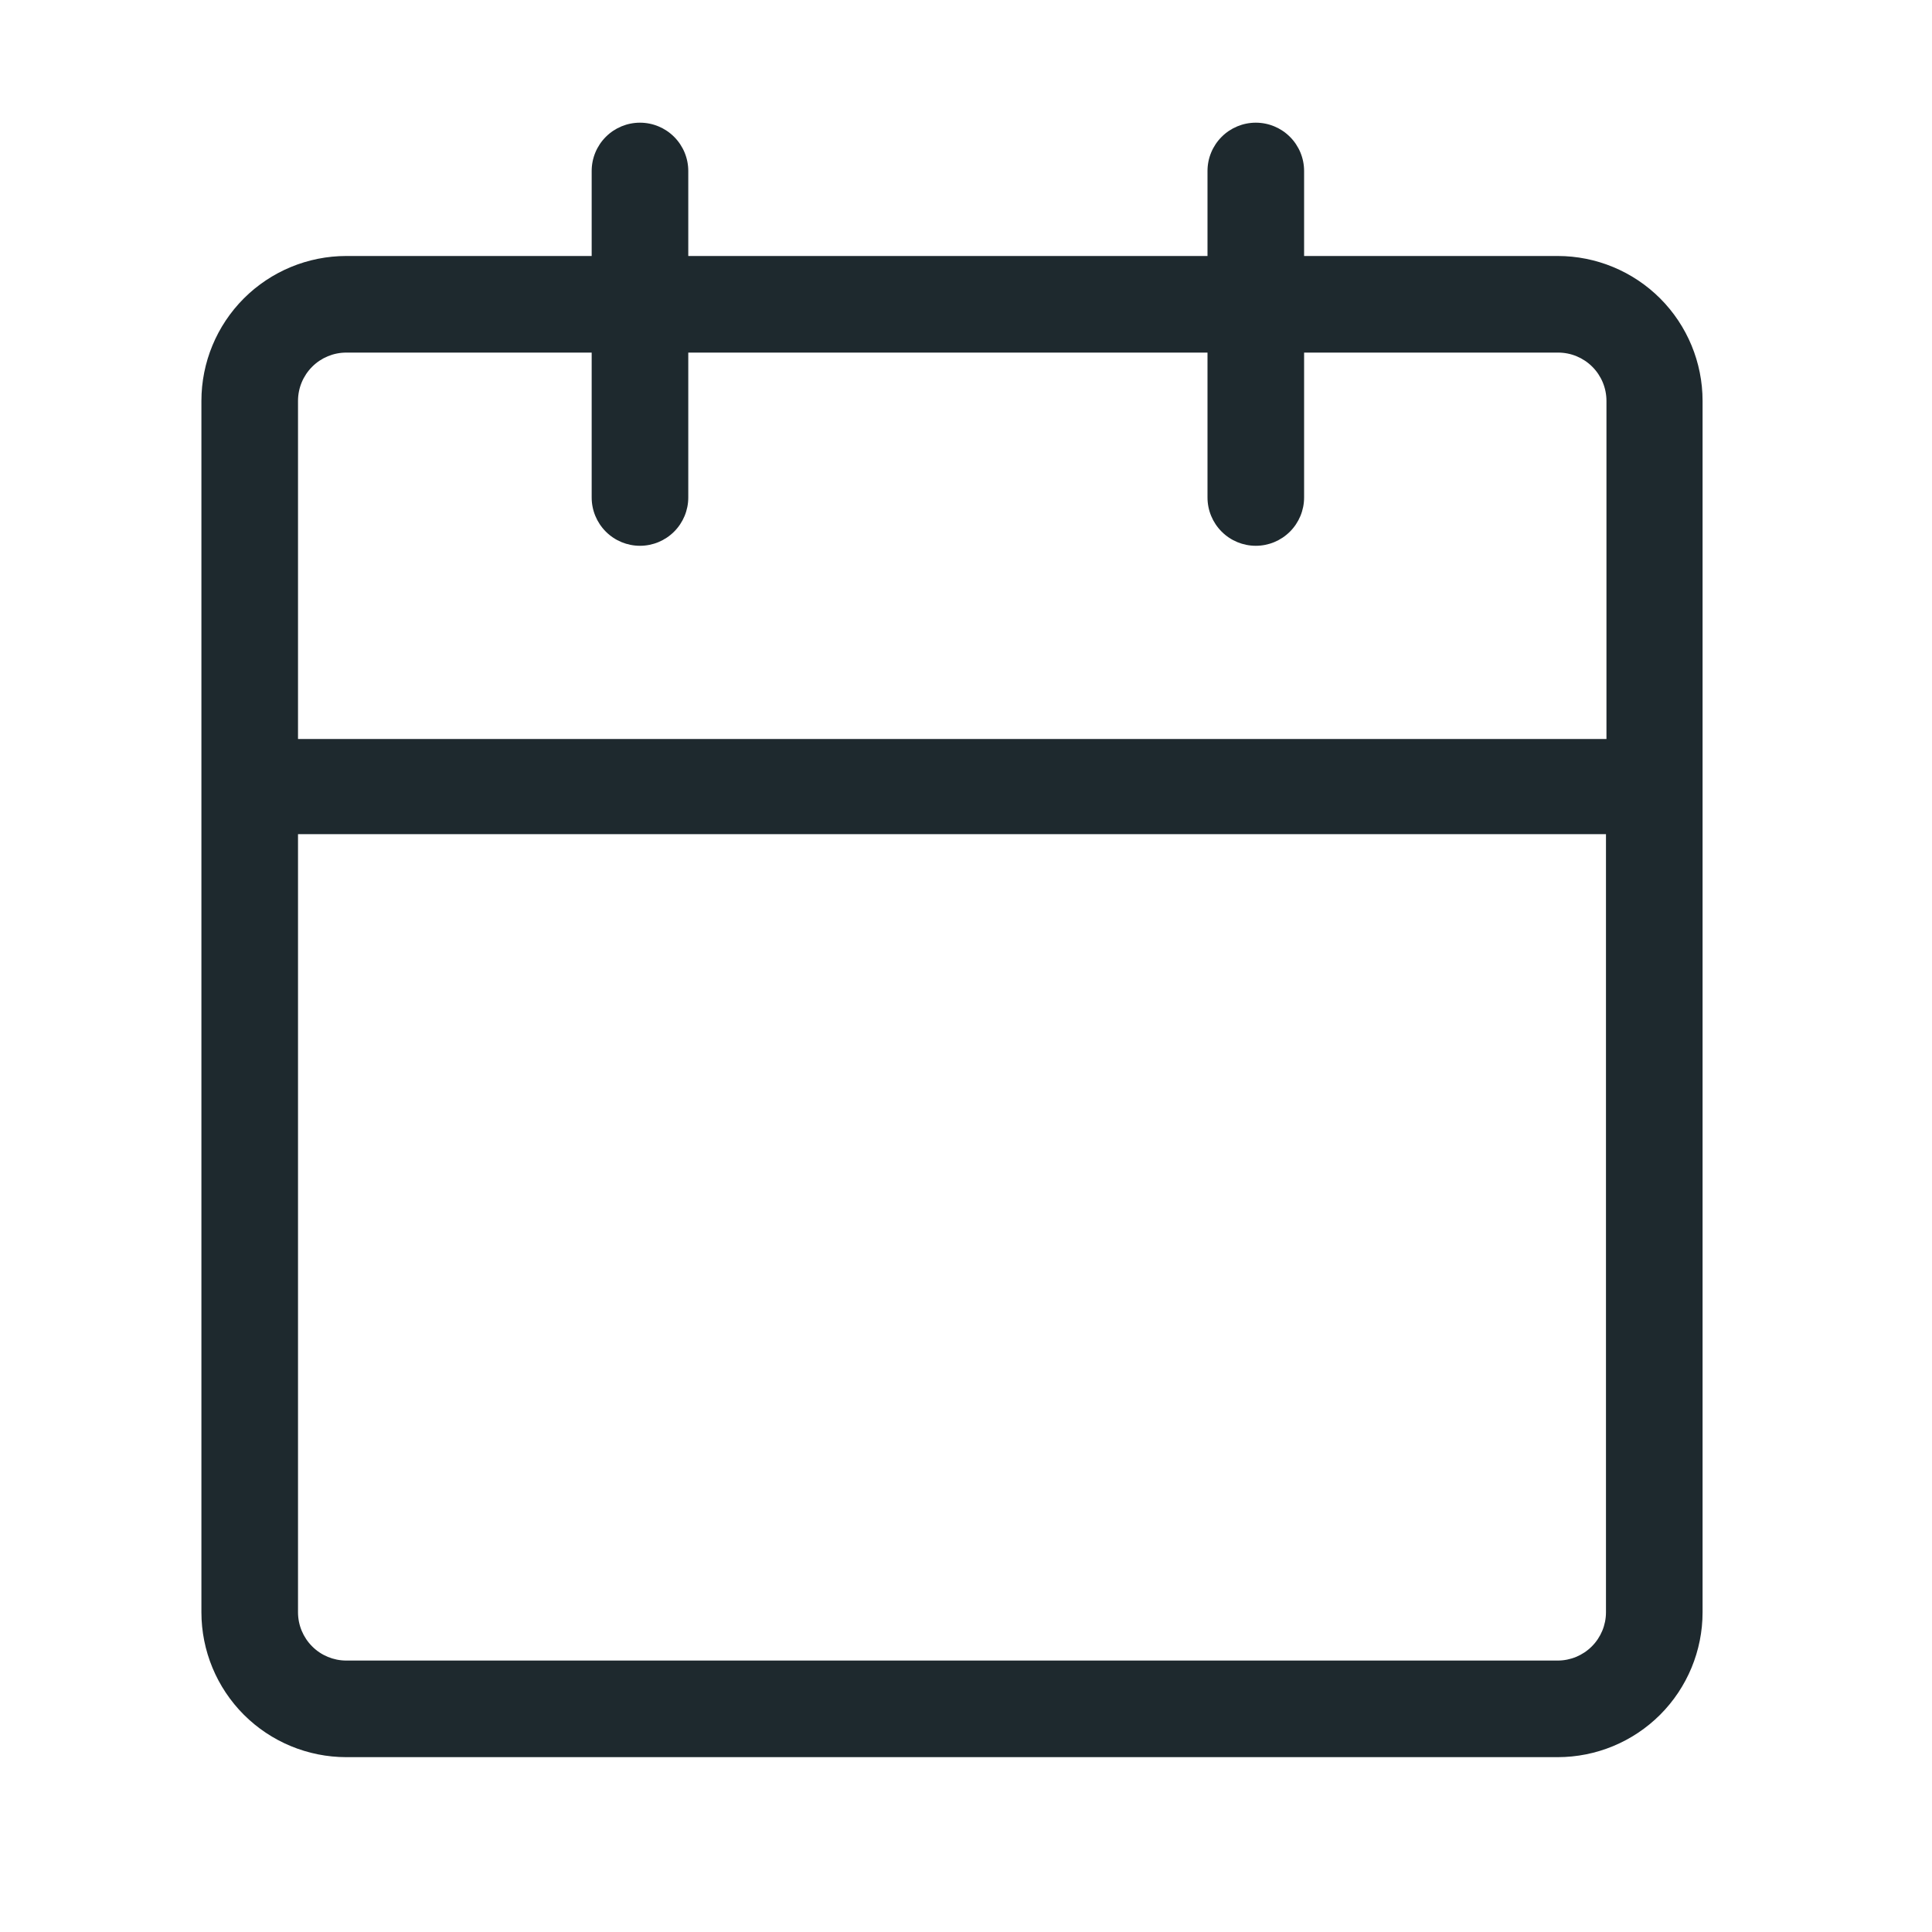 <svg width="52" height="52" viewBox="0 0 52 52" fill="none" xmlns="http://www.w3.org/2000/svg">
<g clip-path="url(#clip0_67_13)">
<path d="M41.925 6.89H35.1V4.602C35.1 4.257 34.963 3.927 34.719 3.683C34.475 3.439 34.145 3.302 33.8 3.302C33.455 3.302 33.124 3.439 32.881 3.683C32.637 3.927 32.5 4.257 32.5 4.602V6.89H18.525V4.602C18.525 4.257 18.388 3.927 18.144 3.683C17.9 3.439 17.57 3.302 17.225 3.302C16.88 3.302 16.549 3.439 16.306 3.683C16.062 3.927 15.925 4.257 15.925 4.602V6.89H9.321C8.287 6.89 7.295 7.301 6.563 8.032C5.832 8.764 5.421 9.756 5.421 10.79V43.394C5.421 44.428 5.832 45.42 6.563 46.152C7.295 46.883 8.287 47.294 9.321 47.294H41.925C42.959 47.294 43.951 46.883 44.683 46.152C45.414 45.42 45.825 44.428 45.825 43.394V10.79C45.825 9.756 45.414 8.764 44.683 8.032C43.951 7.301 42.959 6.89 41.925 6.89ZM9.321 9.49H15.925V13.39C15.925 13.735 16.062 14.065 16.306 14.309C16.549 14.553 16.88 14.69 17.225 14.69C17.57 14.69 17.9 14.553 18.144 14.309C18.388 14.065 18.525 13.735 18.525 13.39V9.49H32.5V13.39C32.5 13.735 32.637 14.065 32.881 14.309C33.124 14.553 33.455 14.69 33.8 14.69C34.145 14.69 34.475 14.553 34.719 14.309C34.963 14.065 35.1 13.735 35.1 13.39V9.49H41.938C42.283 9.49 42.613 9.627 42.857 9.871C43.101 10.115 43.238 10.445 43.238 10.79V19.89H8.021V10.79C8.021 10.445 8.158 10.115 8.402 9.871C8.645 9.627 8.976 9.49 9.321 9.49ZM41.925 44.694H9.321C8.976 44.694 8.645 44.557 8.402 44.313C8.158 44.069 8.021 43.739 8.021 43.394V22.451H43.225V43.394C43.225 43.739 43.088 44.069 42.844 44.313C42.6 44.557 42.27 44.694 41.925 44.694Z" fill="#1E292E"/>
</g>
<defs>
<clipPath id="clip0_67_13">
<rect width="52" height="52" fill="white"/>
</clipPath>
</defs>
</svg>
